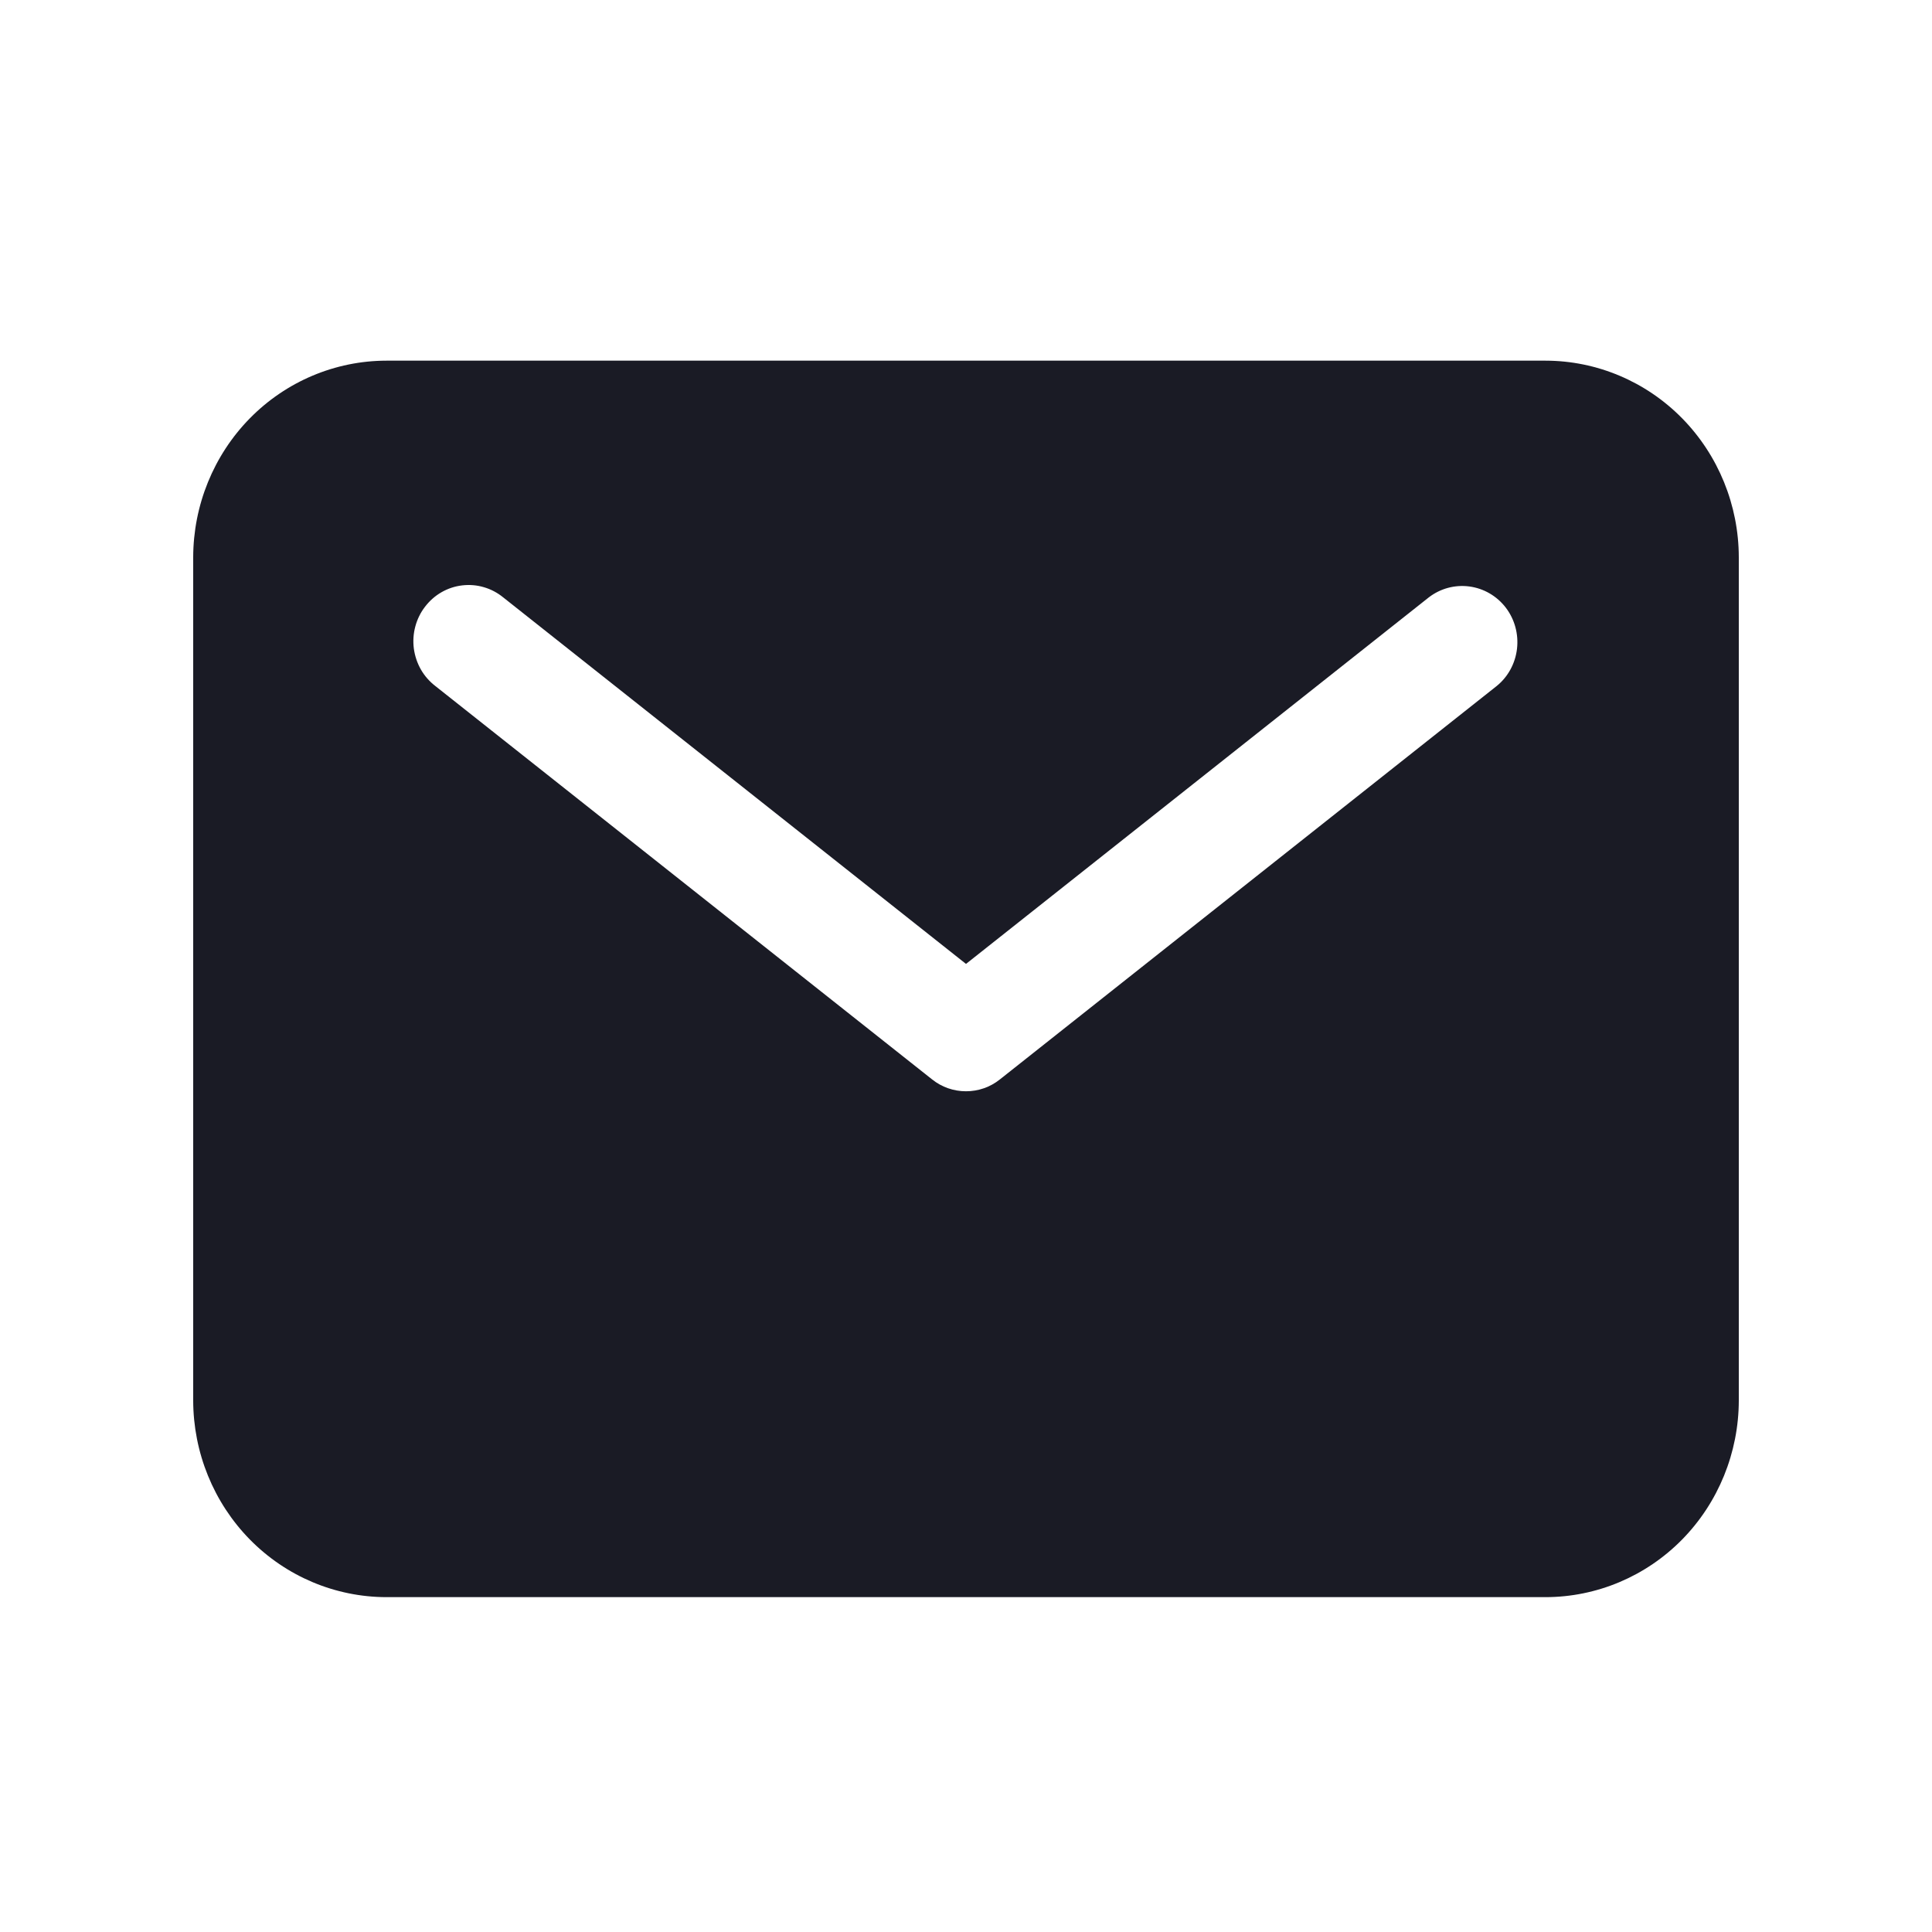 <svg width="25" height="25" viewBox="0 0 25 25" fill="none" xmlns="http://www.w3.org/2000/svg">
<path d="M20 4.667H5C4.337 4.668 3.702 4.936 3.233 5.413C2.764 5.891 2.501 6.538 2.5 7.212V18.122C2.501 18.796 2.764 19.443 3.233 19.921C3.702 20.398 4.337 20.666 5 20.667H20C20.663 20.666 21.298 20.398 21.767 19.921C22.236 19.443 22.499 18.796 22.5 18.122V7.212C22.499 6.538 22.236 5.891 21.767 5.413C21.298 4.936 20.663 4.668 20 4.667ZM19.367 8.877L12.938 13.968C12.813 14.068 12.659 14.121 12.5 14.121C12.341 14.121 12.187 14.068 12.062 13.968L5.633 8.877C5.558 8.819 5.494 8.747 5.446 8.663C5.399 8.58 5.368 8.488 5.355 8.392C5.343 8.297 5.349 8.2 5.374 8.107C5.399 8.014 5.441 7.927 5.5 7.851C5.558 7.775 5.63 7.711 5.712 7.664C5.795 7.616 5.886 7.586 5.98 7.575C6.074 7.564 6.169 7.571 6.26 7.598C6.351 7.624 6.436 7.669 6.51 7.729L12.5 12.473L18.49 7.729C18.64 7.614 18.828 7.564 19.014 7.589C19.2 7.614 19.369 7.712 19.485 7.863C19.6 8.014 19.652 8.205 19.63 8.395C19.608 8.585 19.514 8.758 19.367 8.877Z" fill="#1A1B25"/>
</svg>
